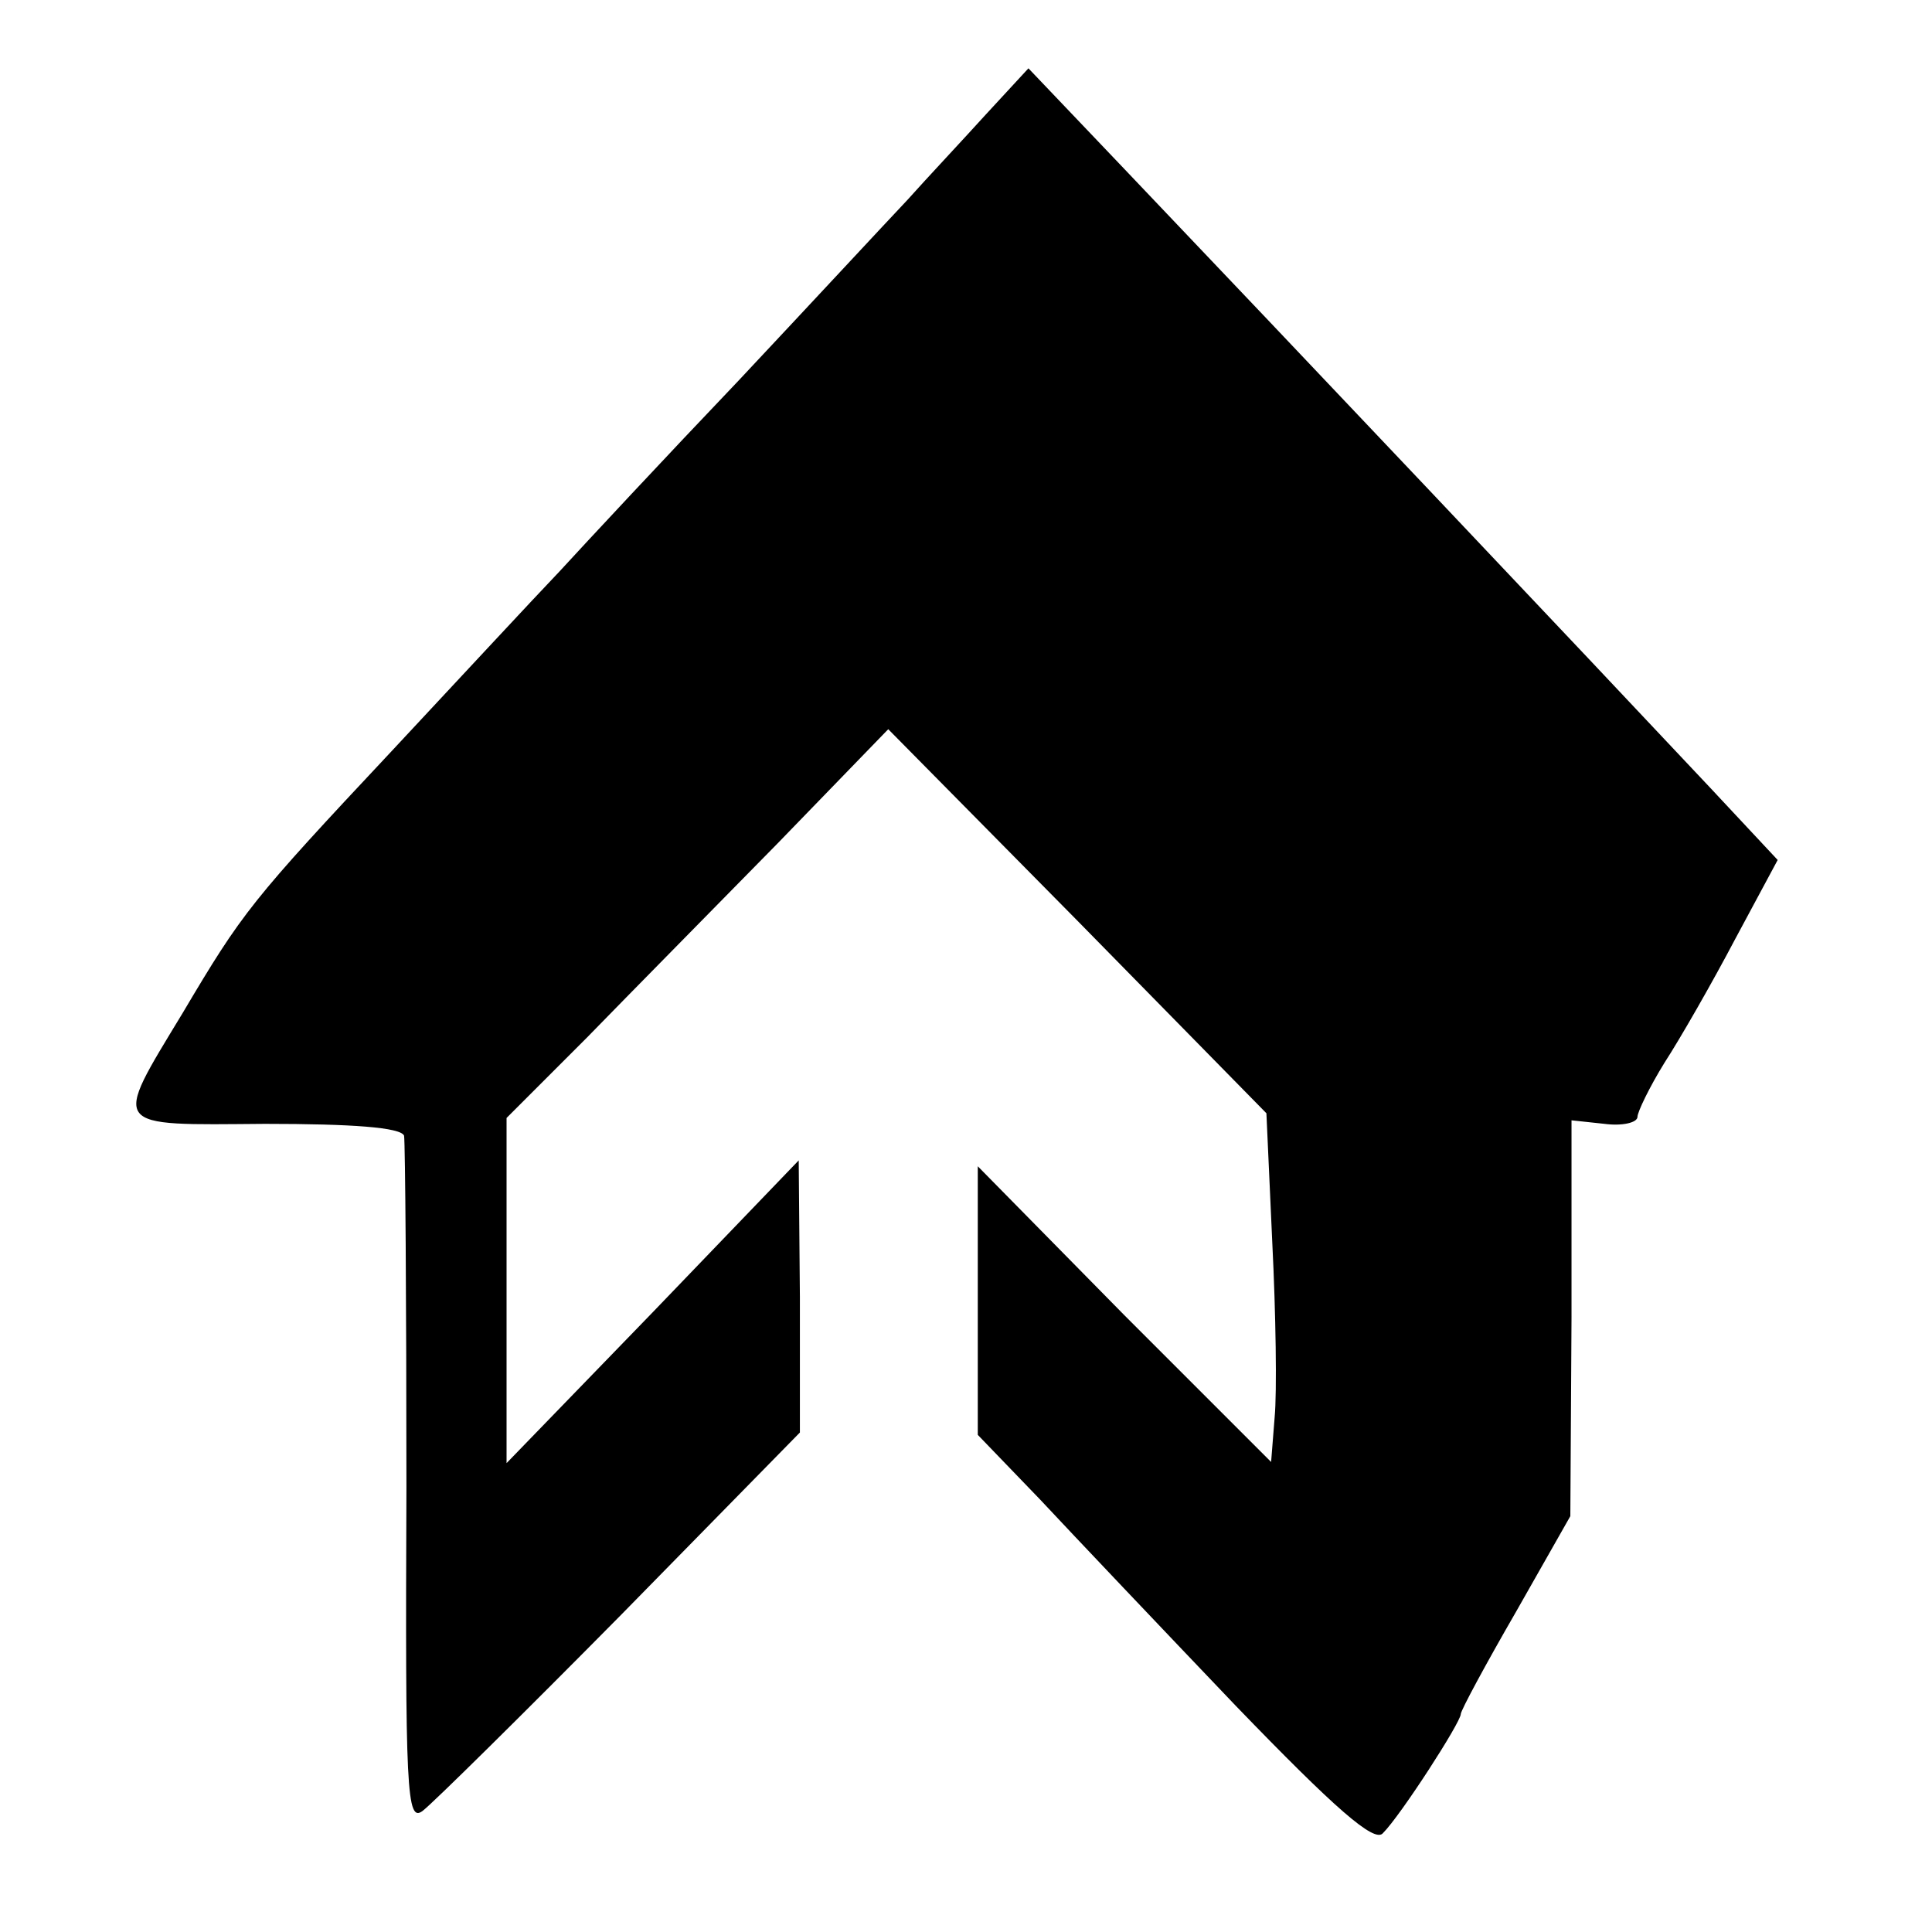 <?xml version="1.0" standalone="no"?>
<!DOCTYPE svg PUBLIC "-//W3C//DTD SVG 20010904//EN"
 "http://www.w3.org/TR/2001/REC-SVG-20010904/DTD/svg10.dtd">
<svg version="1.0" xmlns="http://www.w3.org/2000/svg"
 width="164pt" height="164pt" viewBox="0 0 164 164"
 preserveAspectRatio="xMidYMid meet">
<g transform="translate(0,164) scale(0.1,-0.1)"
fill="#000000" stroke="none">
<path d="M837 1543 c-19 -21 -50 -54 -67 -73 -18 -19 -82 -88 -143 -153 -62
-65 -130 -138 -152 -162 -22 -23 -86 -92 -142 -152 -120 -128 -127 -137 -178
-223 -60 -99 -62 -95 70 -94 74 0 115 -3 118 -10 1 -6 2 -140 2 -298 -1 -259
0 -286 14 -275 9 7 84 81 168 166 l152 155 0 115 -1 116 -124 -129 -124 -128
0 146 0 147 68 68 c37 38 110 112 162 165 l94 97 161 -163 160 -163 5 -110 c3
-60 4 -127 2 -148 l-3 -38 -125 125 -124 126 0 -114 0 -114 53 -55 c28 -30
103 -109 166 -175 84 -87 118 -117 125 -108 15 15 66 94 66 101 0 3 21 42 47
87 l46 81 1 168 0 168 28 -3 c15 -2 28 1 28 6 0 4 10 25 23 46 13 20 40 67 60
105 l36 67 -57 61 c-108 115 -356 377 -498 526 l-81 85 -36 -39z"/>
</g>
</svg>

